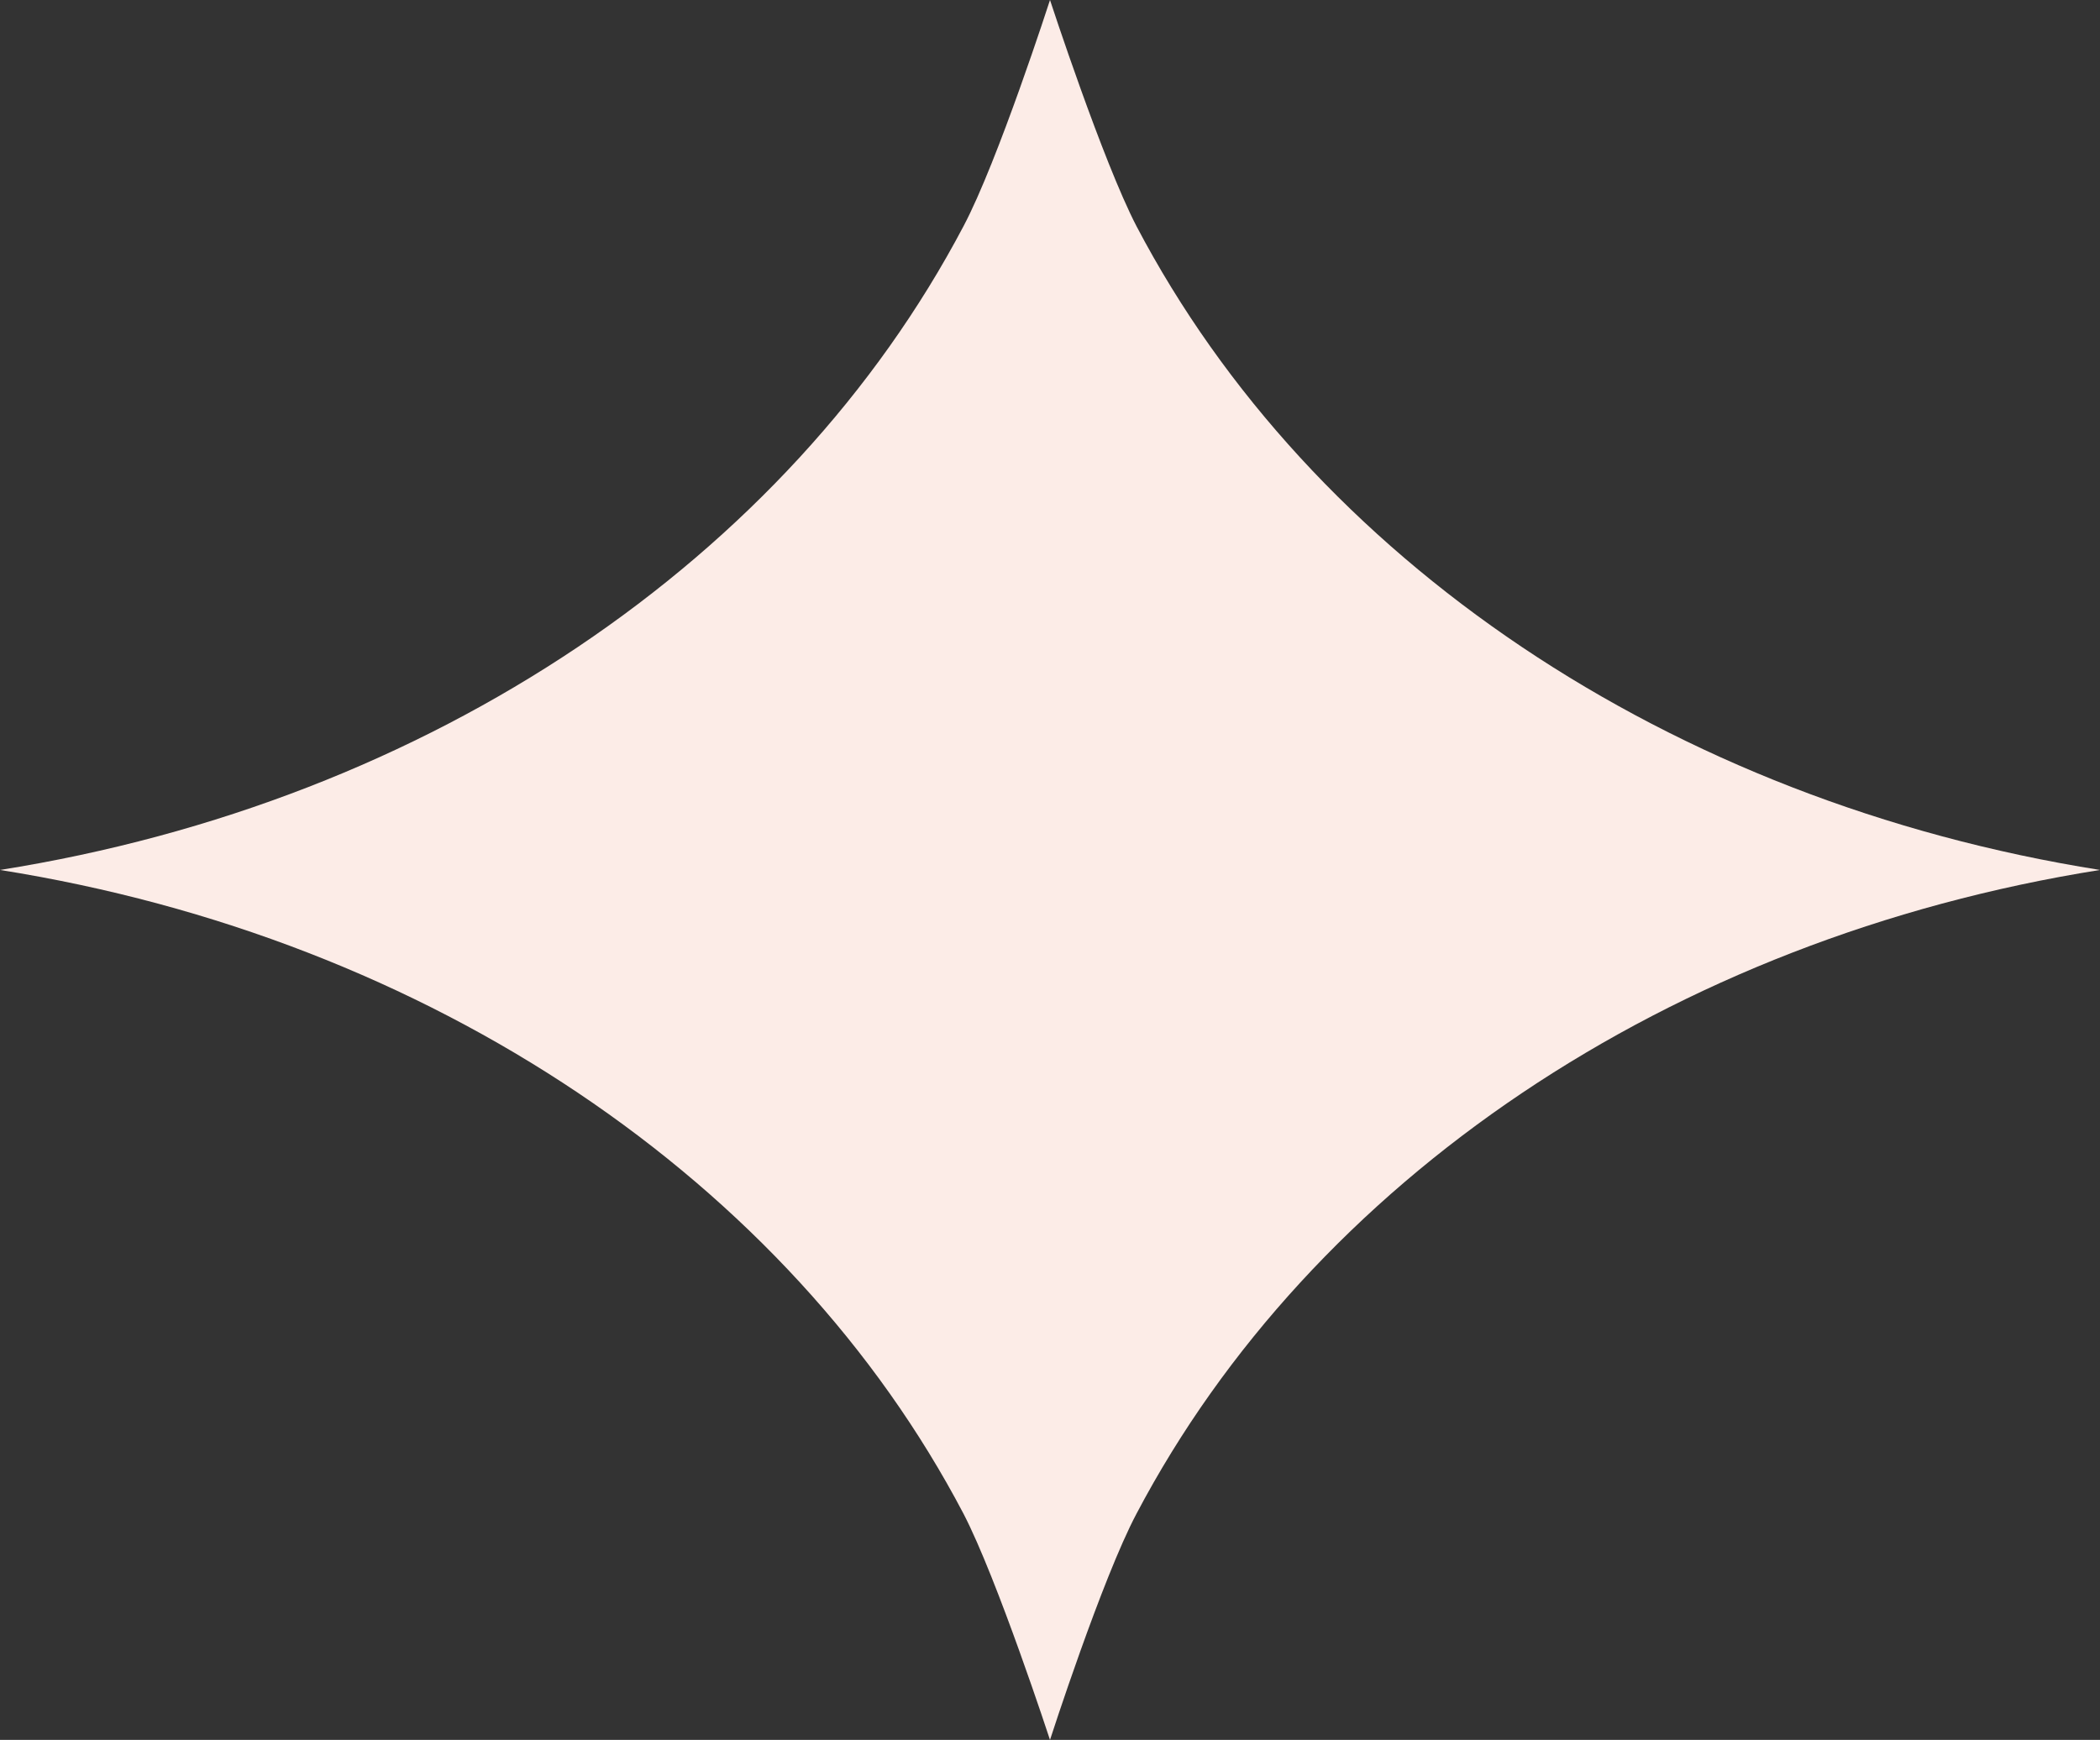 <svg xmlns="http://www.w3.org/2000/svg" width="911" height="755" fill="none"><rect width="100%" height="100%" fill="#333333" stroke="none"/><path d="M493.027 656.838C568.995 512.624 723.979 407.191 911 377.5 723.979 347.809 568.69 242.375 493.027 98.162 478.383 69.986 455.498 0 455.498 0s-22.576 69.986-37.525 98.162C342.005 242.375 187.021 347.809 0 377.5c187.021 29.691 342.31 135.124 417.973 279.338C432.617 685.014 455.498 755 455.498 755s22.58-69.986 37.529-98.162z" fill="#FCECE7"></path></svg>
